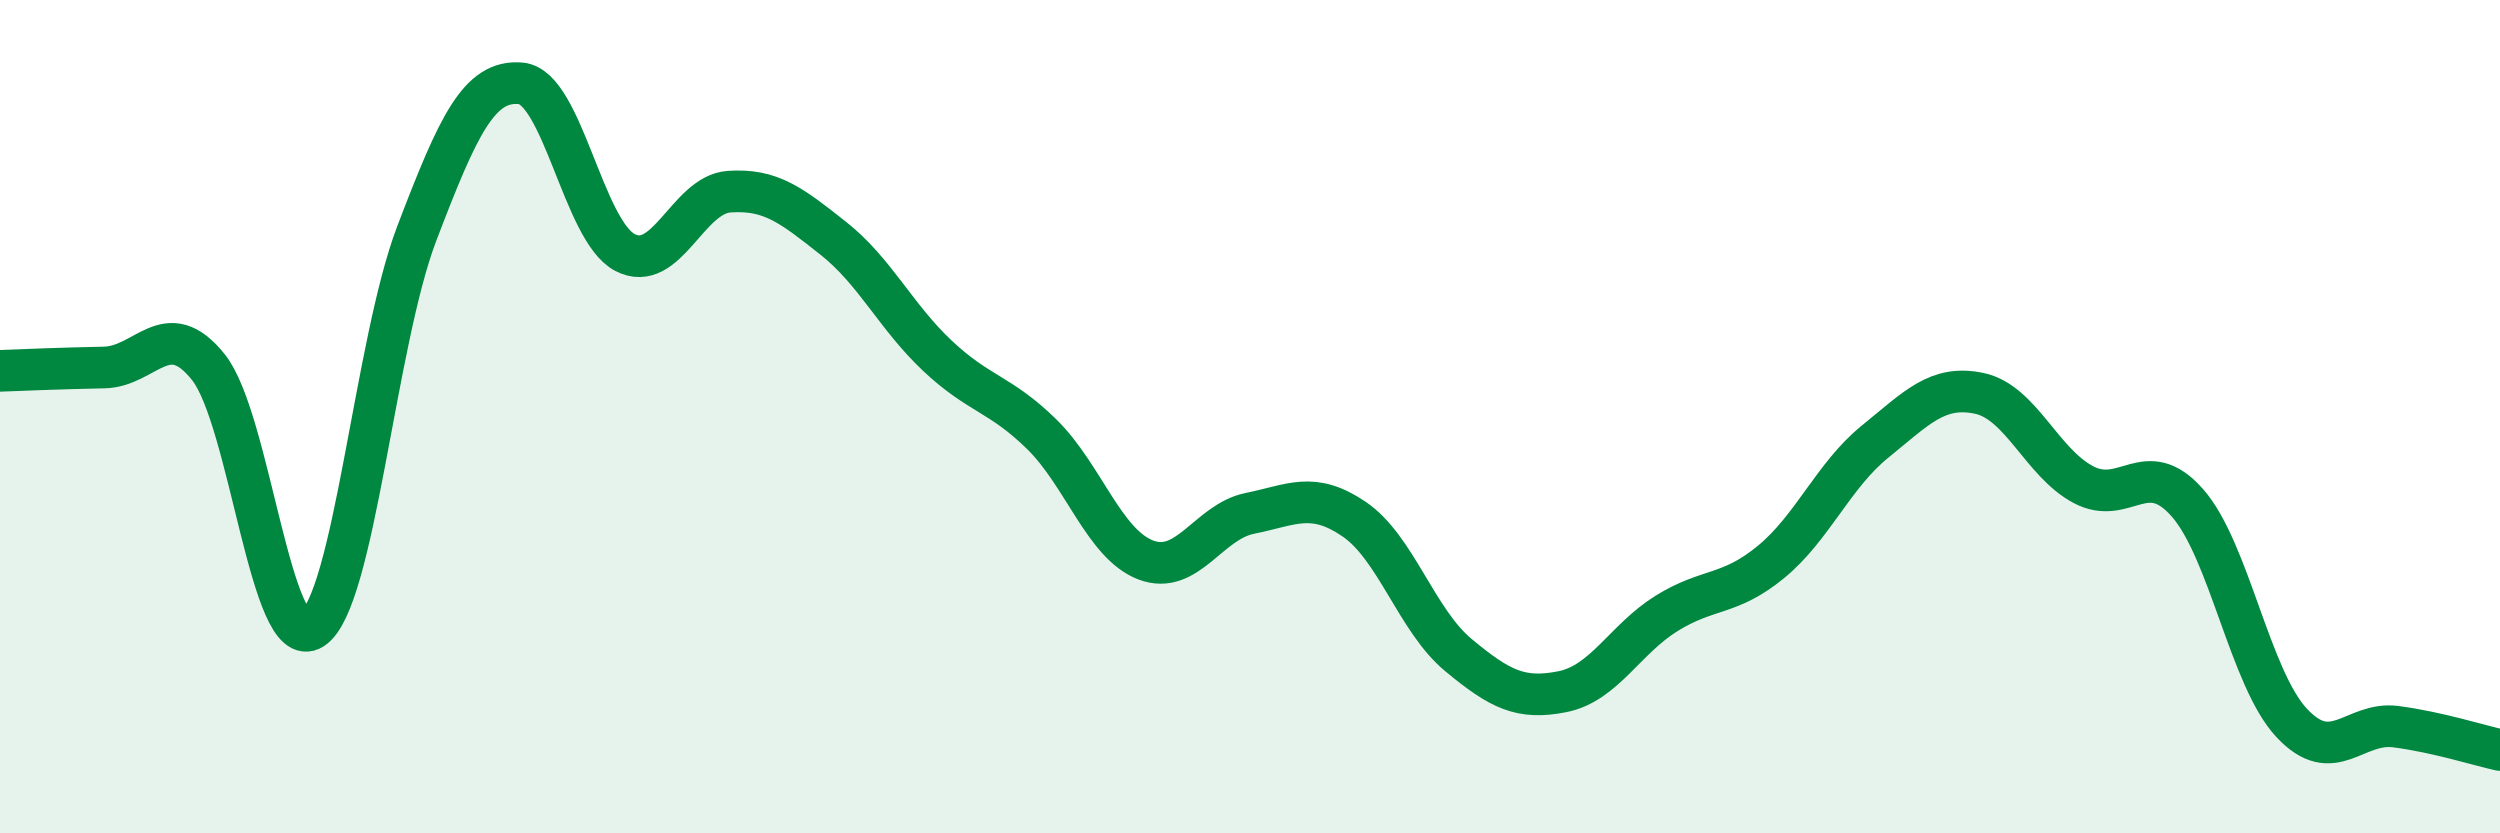 
    <svg width="60" height="20" viewBox="0 0 60 20" xmlns="http://www.w3.org/2000/svg">
      <path
        d="M 0,8.9 C 0.5,8.88 1.5,8.84 2.5,8.82 C 3.5,8.8 4,7.56 5,8.81 C 6,10.06 6.5,15.73 7.5,15.09 C 8.5,14.45 9,8.23 10,5.61 C 11,2.99 11.5,1.91 12.5,2 C 13.5,2.09 14,5.54 15,6.06 C 16,6.58 16.5,4.67 17.5,4.6 C 18.5,4.53 19,4.93 20,5.72 C 21,6.51 21.5,7.6 22.5,8.54 C 23.5,9.48 24,9.44 25,10.42 C 26,11.4 26.5,13.06 27.5,13.44 C 28.5,13.82 29,12.52 30,12.32 C 31,12.12 31.5,11.78 32.5,12.46 C 33.5,13.14 34,14.89 35,15.72 C 36,16.55 36.5,16.8 37.5,16.6 C 38.5,16.4 39,15.34 40,14.72 C 41,14.1 41.5,14.31 42.5,13.49 C 43.5,12.67 44,11.41 45,10.6 C 46,9.79 46.5,9.23 47.5,9.44 C 48.5,9.65 49,11.1 50,11.63 C 51,12.16 51.5,10.93 52.5,12.07 C 53.5,13.21 54,16.28 55,17.35 C 56,18.42 56.5,17.31 57.5,17.44 C 58.5,17.57 59.5,17.89 60,18L60 20L0 20Z"
        fill="#008740"
        opacity="0.1"
        stroke-linecap="round"
        stroke-linejoin="round"
      />
      <path
        d="M 0,8.9 C 0.5,8.88 1.5,8.84 2.5,8.82 C 3.5,8.8 4,7.56 5,8.81 C 6,10.06 6.5,15.73 7.5,15.09 C 8.5,14.45 9,8.23 10,5.61 C 11,2.99 11.5,1.91 12.5,2 C 13.5,2.09 14,5.54 15,6.06 C 16,6.58 16.5,4.67 17.5,4.6 C 18.5,4.53 19,4.93 20,5.72 C 21,6.51 21.5,7.6 22.5,8.54 C 23.5,9.48 24,9.44 25,10.42 C 26,11.4 26.5,13.06 27.5,13.44 C 28.5,13.82 29,12.52 30,12.32 C 31,12.12 31.5,11.78 32.5,12.46 C 33.5,13.14 34,14.89 35,15.72 C 36,16.55 36.5,16.8 37.5,16.6 C 38.5,16.4 39,15.34 40,14.72 C 41,14.1 41.5,14.31 42.5,13.49 C 43.5,12.67 44,11.41 45,10.6 C 46,9.79 46.5,9.23 47.5,9.44 C 48.5,9.65 49,11.1 50,11.63 C 51,12.16 51.5,10.93 52.5,12.07 C 53.5,13.21 54,16.28 55,17.35 C 56,18.42 56.5,17.31 57.5,17.44 C 58.5,17.57 59.5,17.89 60,18"
        stroke="#008740"
        stroke-width="1"
        fill="none"
        stroke-linecap="round"
        stroke-linejoin="round"
      />
    </svg>
  